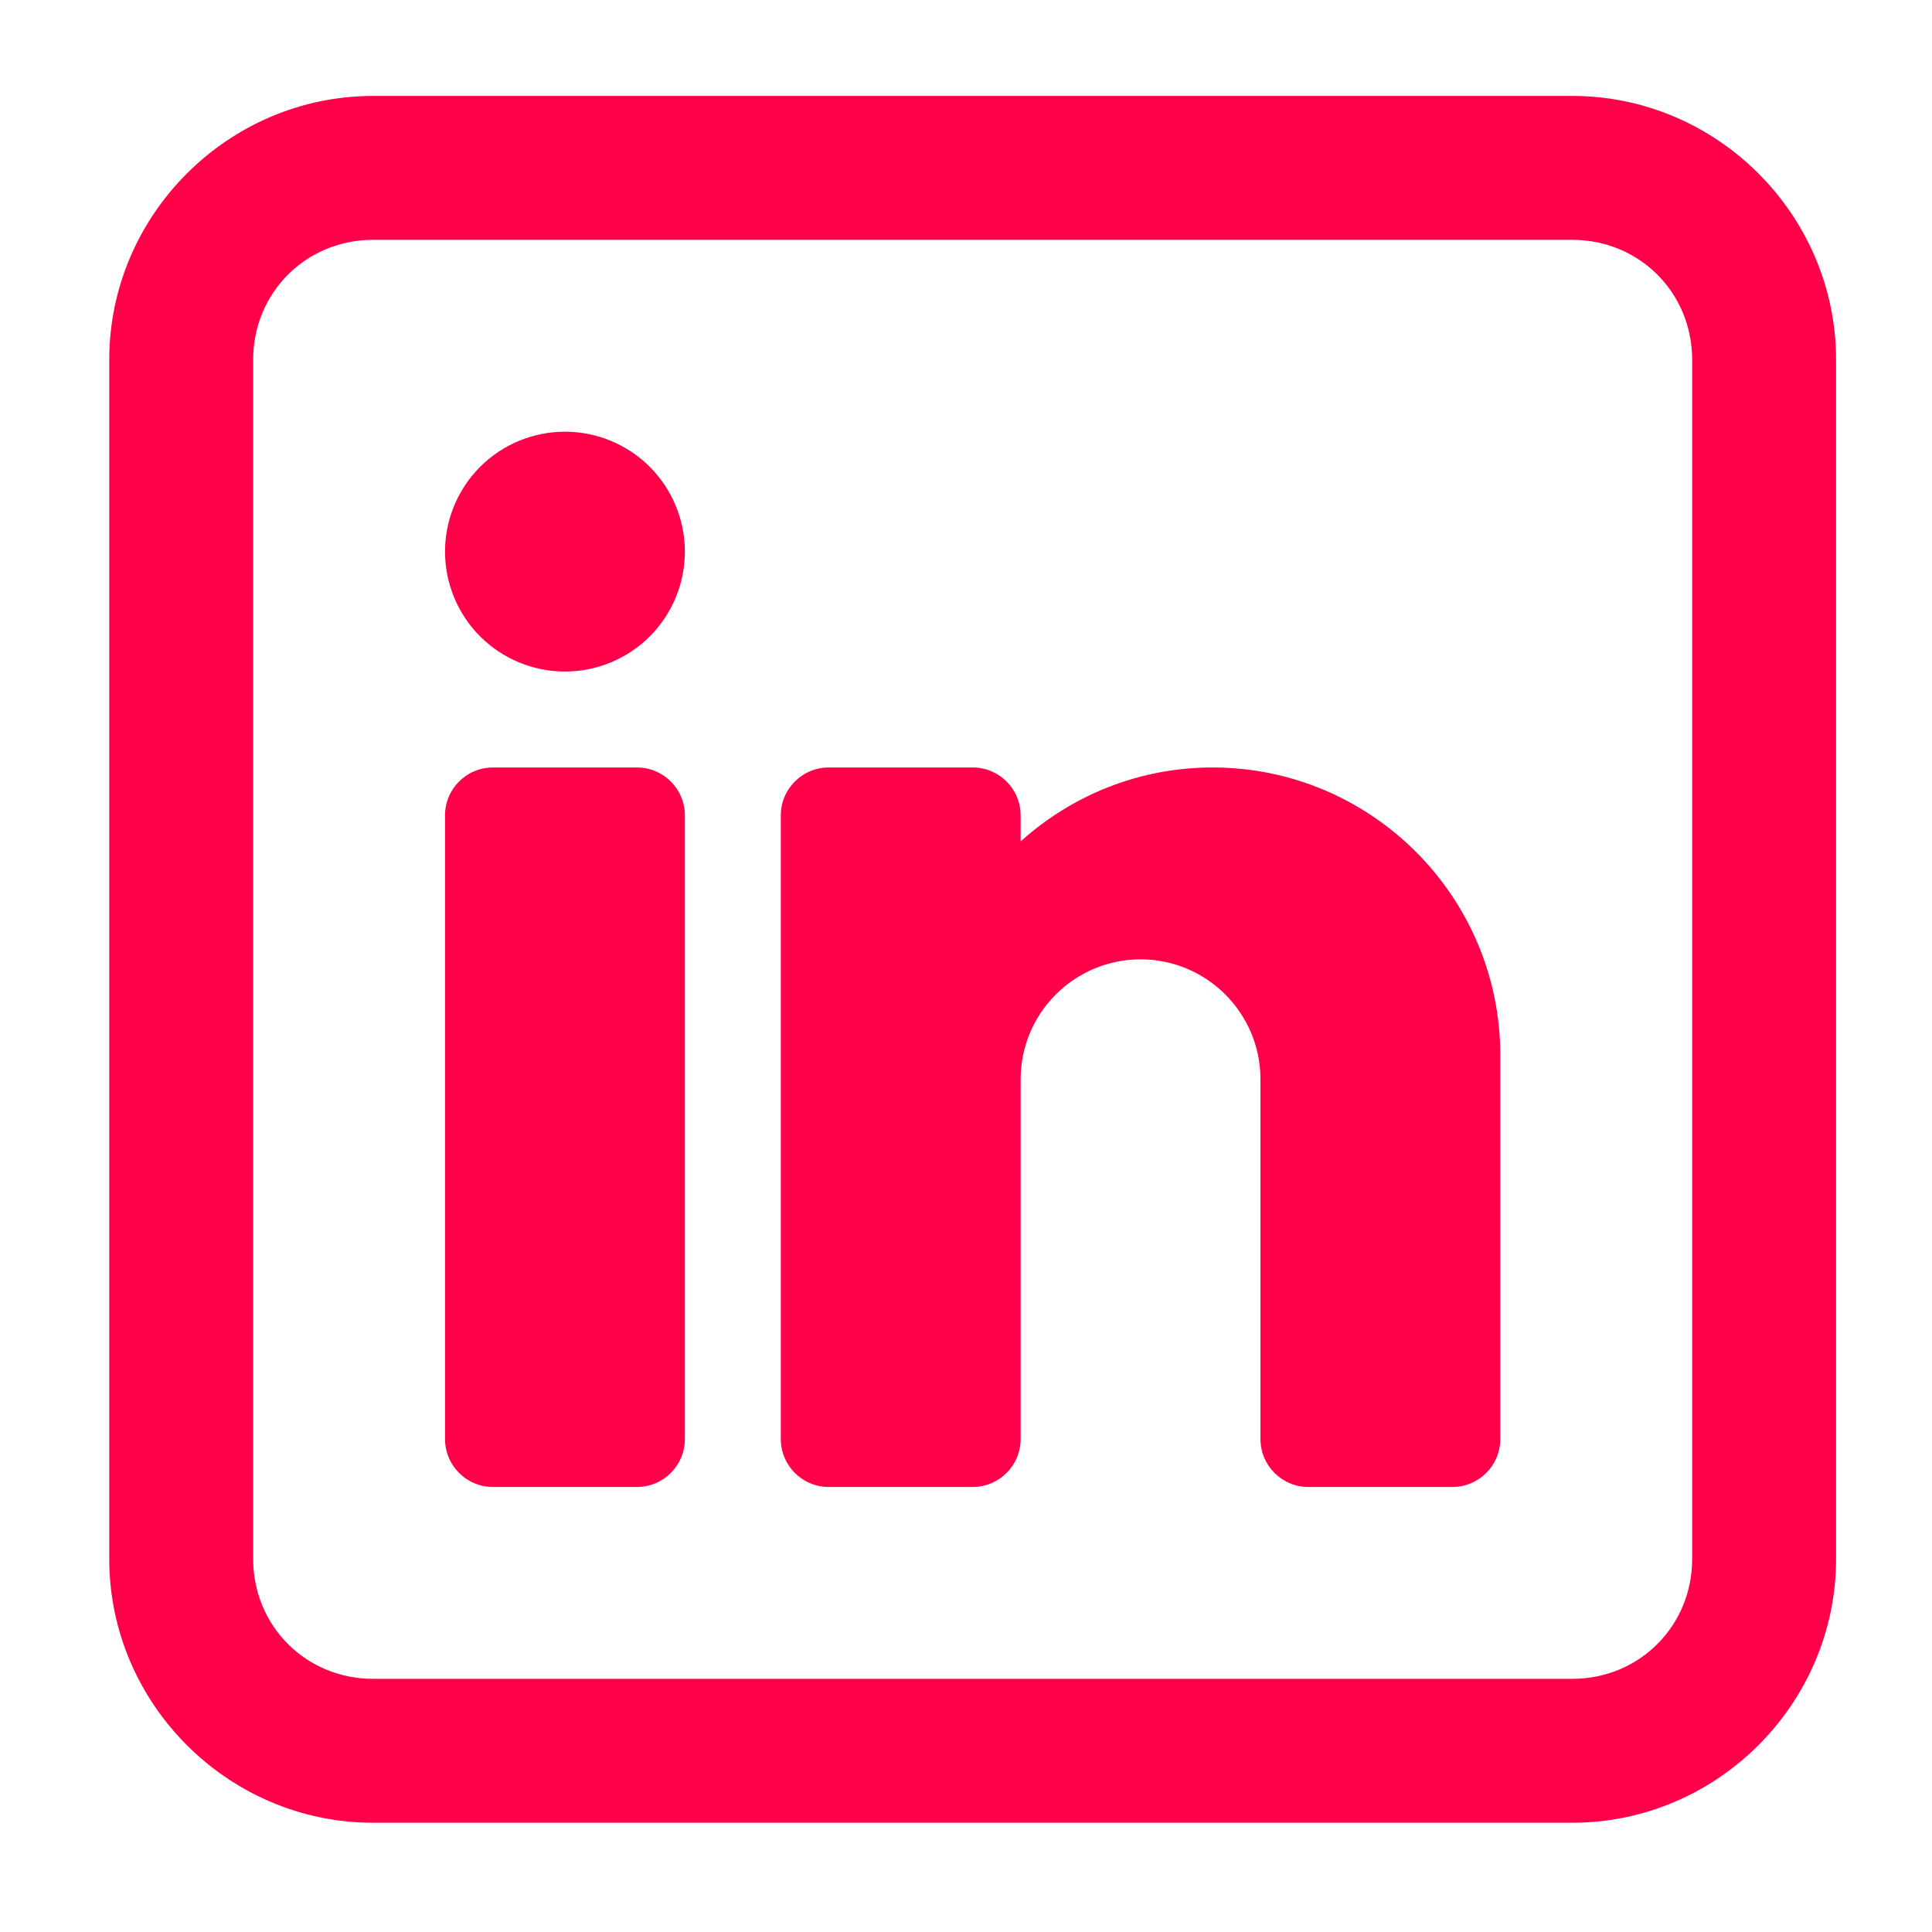 <svg width="29" height="29" viewBox="0 0 29 29" fill="none" xmlns="http://www.w3.org/2000/svg">
<path d="M5.6 1.44C3.426 1.44 1.64 3.226 1.64 5.4V23.4C1.64 25.574 3.426 27.36 5.6 27.36H23.6C25.774 27.36 27.56 25.574 27.56 23.4V5.4C27.56 3.226 25.774 1.44 23.6 1.44H5.6ZM5.6 3.6H23.6C24.607 3.6 25.4 4.393 25.4 5.4V23.4C25.4 24.407 24.607 25.2 23.6 25.2H5.6C4.593 25.2 3.8 24.407 3.8 23.4V5.4C3.8 4.393 4.593 3.6 5.6 3.6ZM8.48 6.48C8.002 6.48 7.545 6.67 7.207 7.007C6.87 7.345 6.68 7.803 6.68 8.28C6.68 8.757 6.87 9.215 7.207 9.553C7.545 9.89 8.002 10.08 8.48 10.08C8.957 10.08 9.415 9.89 9.753 9.553C10.09 9.215 10.28 8.757 10.28 8.28C10.28 7.803 10.09 7.345 9.753 7.007C9.415 6.67 8.957 6.48 8.48 6.48ZM7.4 11.52C7.002 11.52 6.68 11.842 6.68 12.24V21.6C6.68 21.998 7.002 22.32 7.4 22.32H9.56C9.958 22.32 10.28 21.998 10.28 21.6V12.24C10.28 11.842 9.958 11.52 9.56 11.52H7.4ZM12.44 11.52C12.042 11.52 11.72 11.842 11.72 12.24V21.6C11.72 21.998 12.042 22.32 12.44 22.32H14.6C14.998 22.32 15.32 21.998 15.32 21.6V16.2C15.32 15.207 16.127 14.4 17.12 14.4C18.113 14.4 18.92 15.207 18.92 16.2V21.6C18.92 21.998 19.242 22.32 19.64 22.32H21.8C22.198 22.32 22.52 21.998 22.52 21.6V15.84C22.52 13.457 20.582 11.52 18.2 11.52C17.093 11.52 16.085 11.942 15.32 12.63V12.24C15.32 11.842 14.998 11.52 14.6 11.52H12.44Z" fill="#FF0049"/>
</svg>
